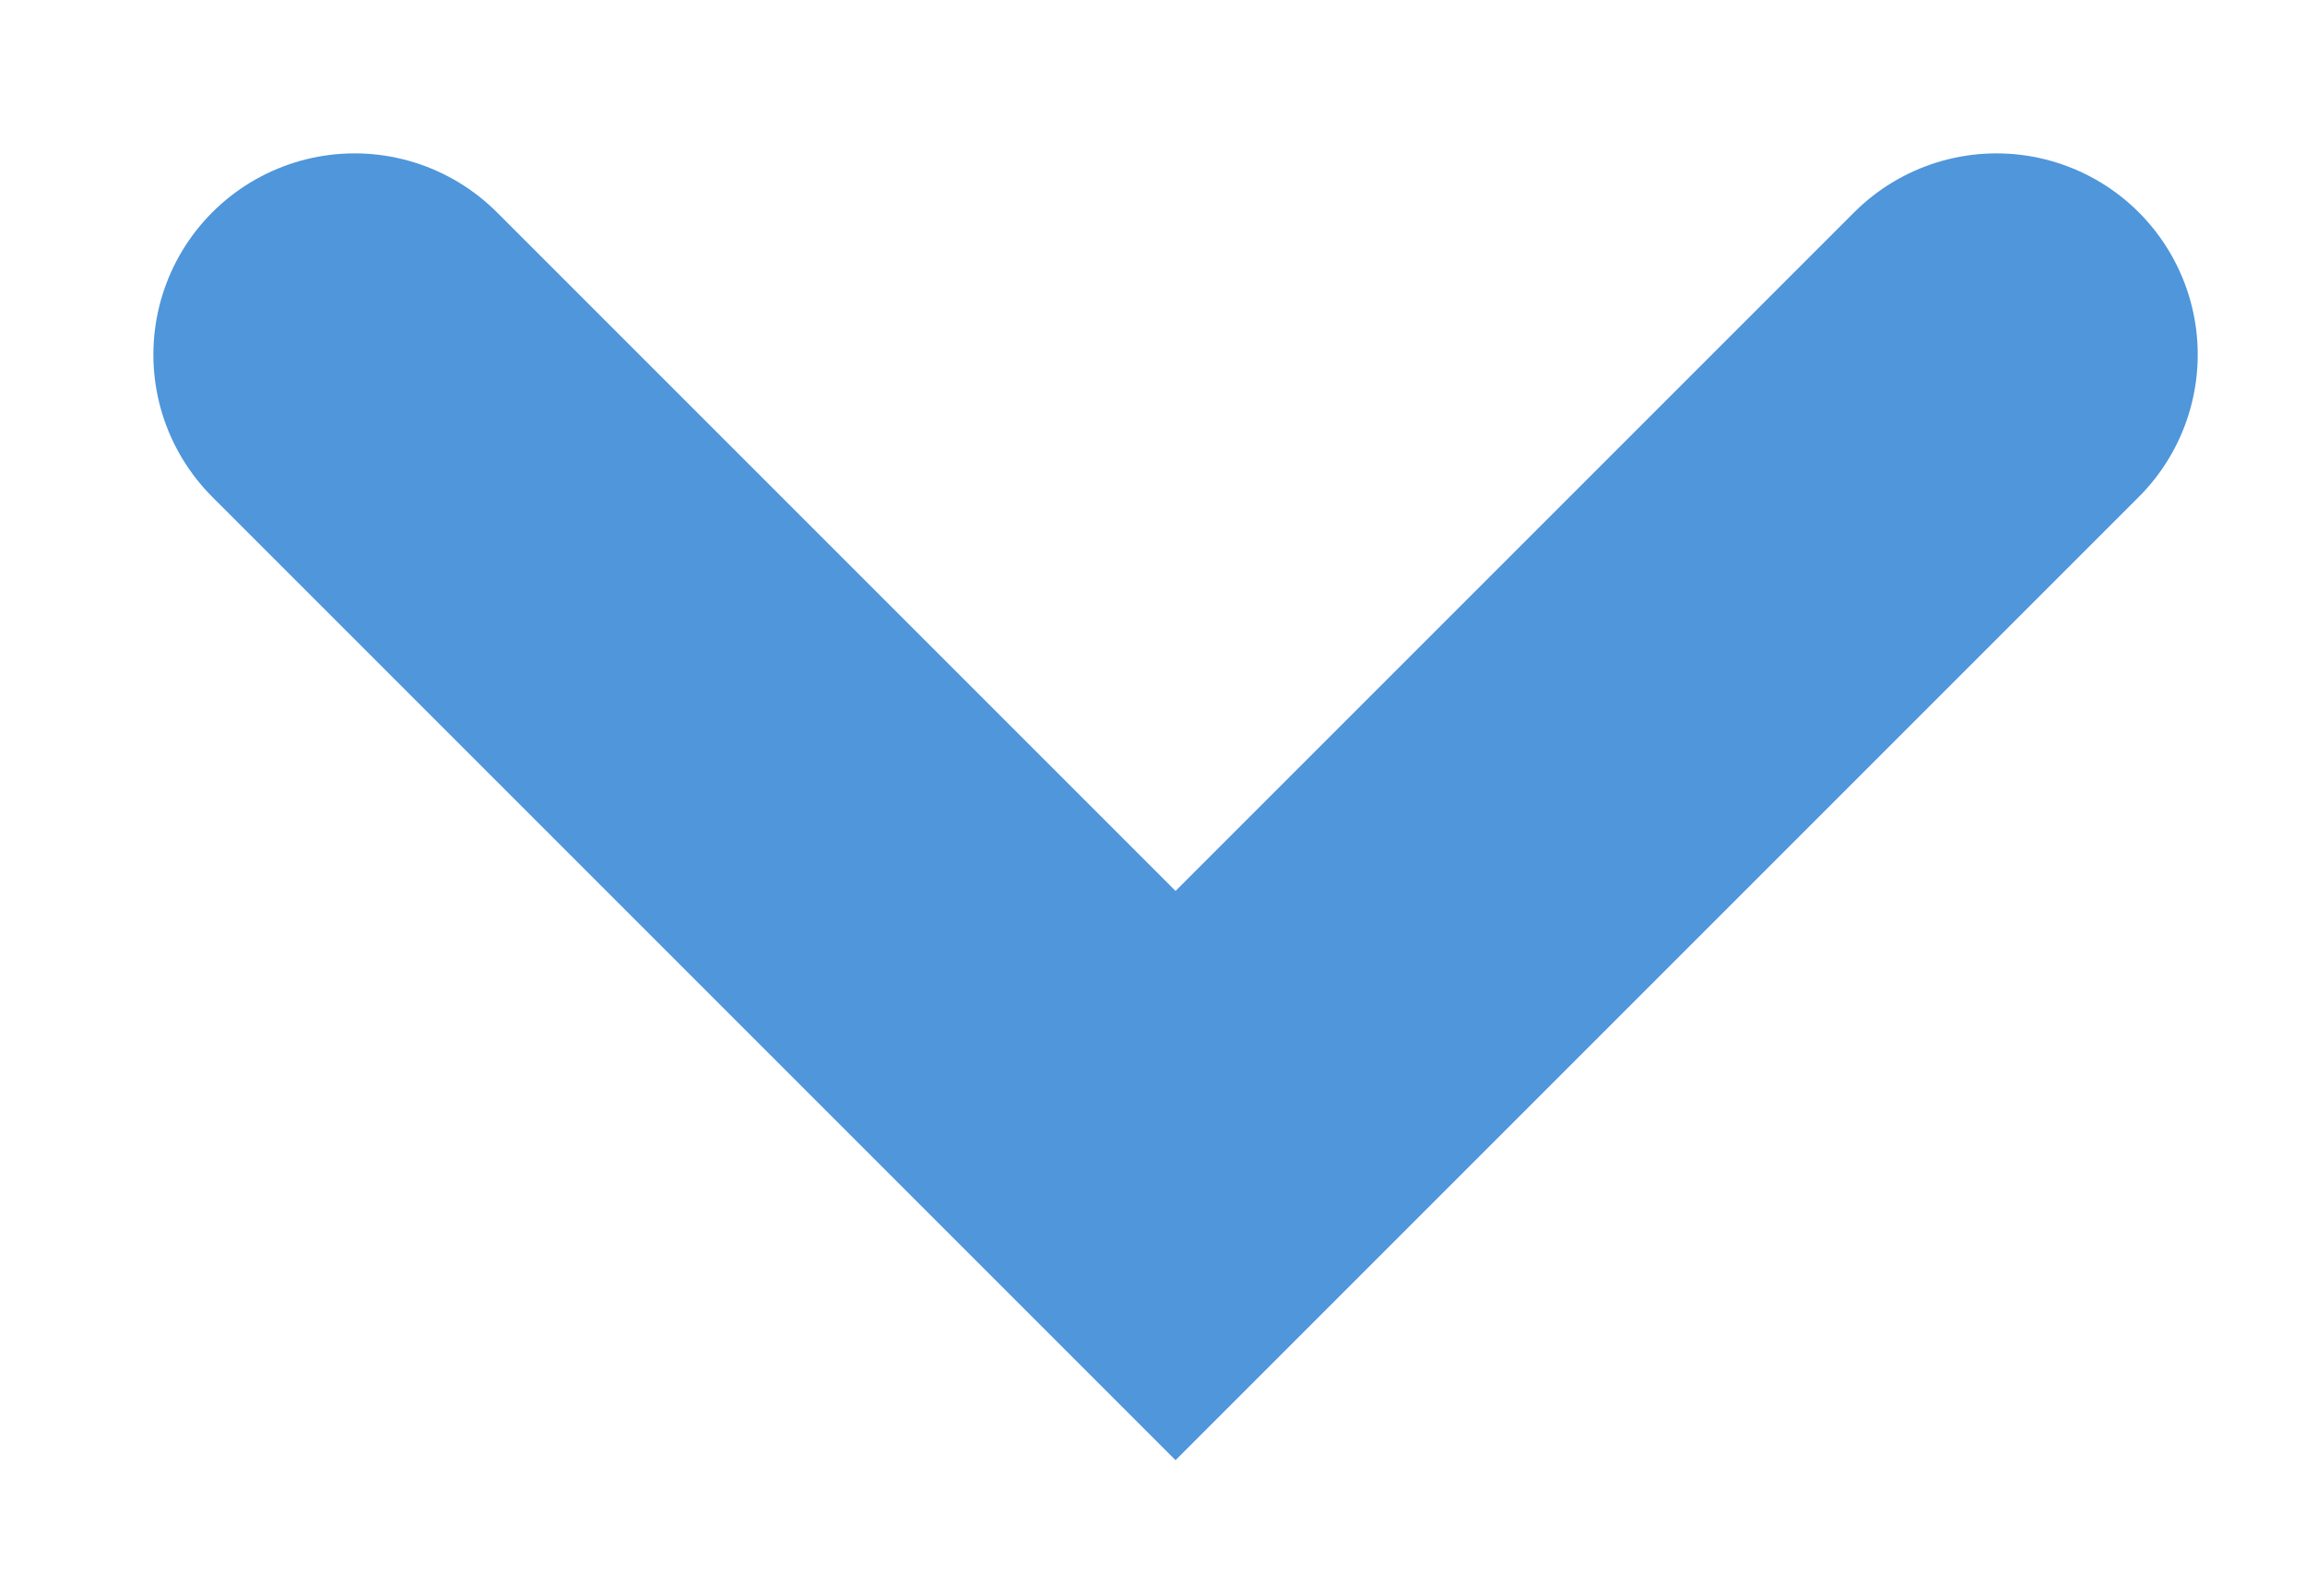 <svg width="13" height="9" viewBox="0 0 13 9" fill="none" xmlns="http://www.w3.org/2000/svg">
    <path d="M2 2L6.63 6.63L11.26 2" stroke="#4F96DB" stroke-width="2.27" stroke-linecap="round"/>
</svg>
